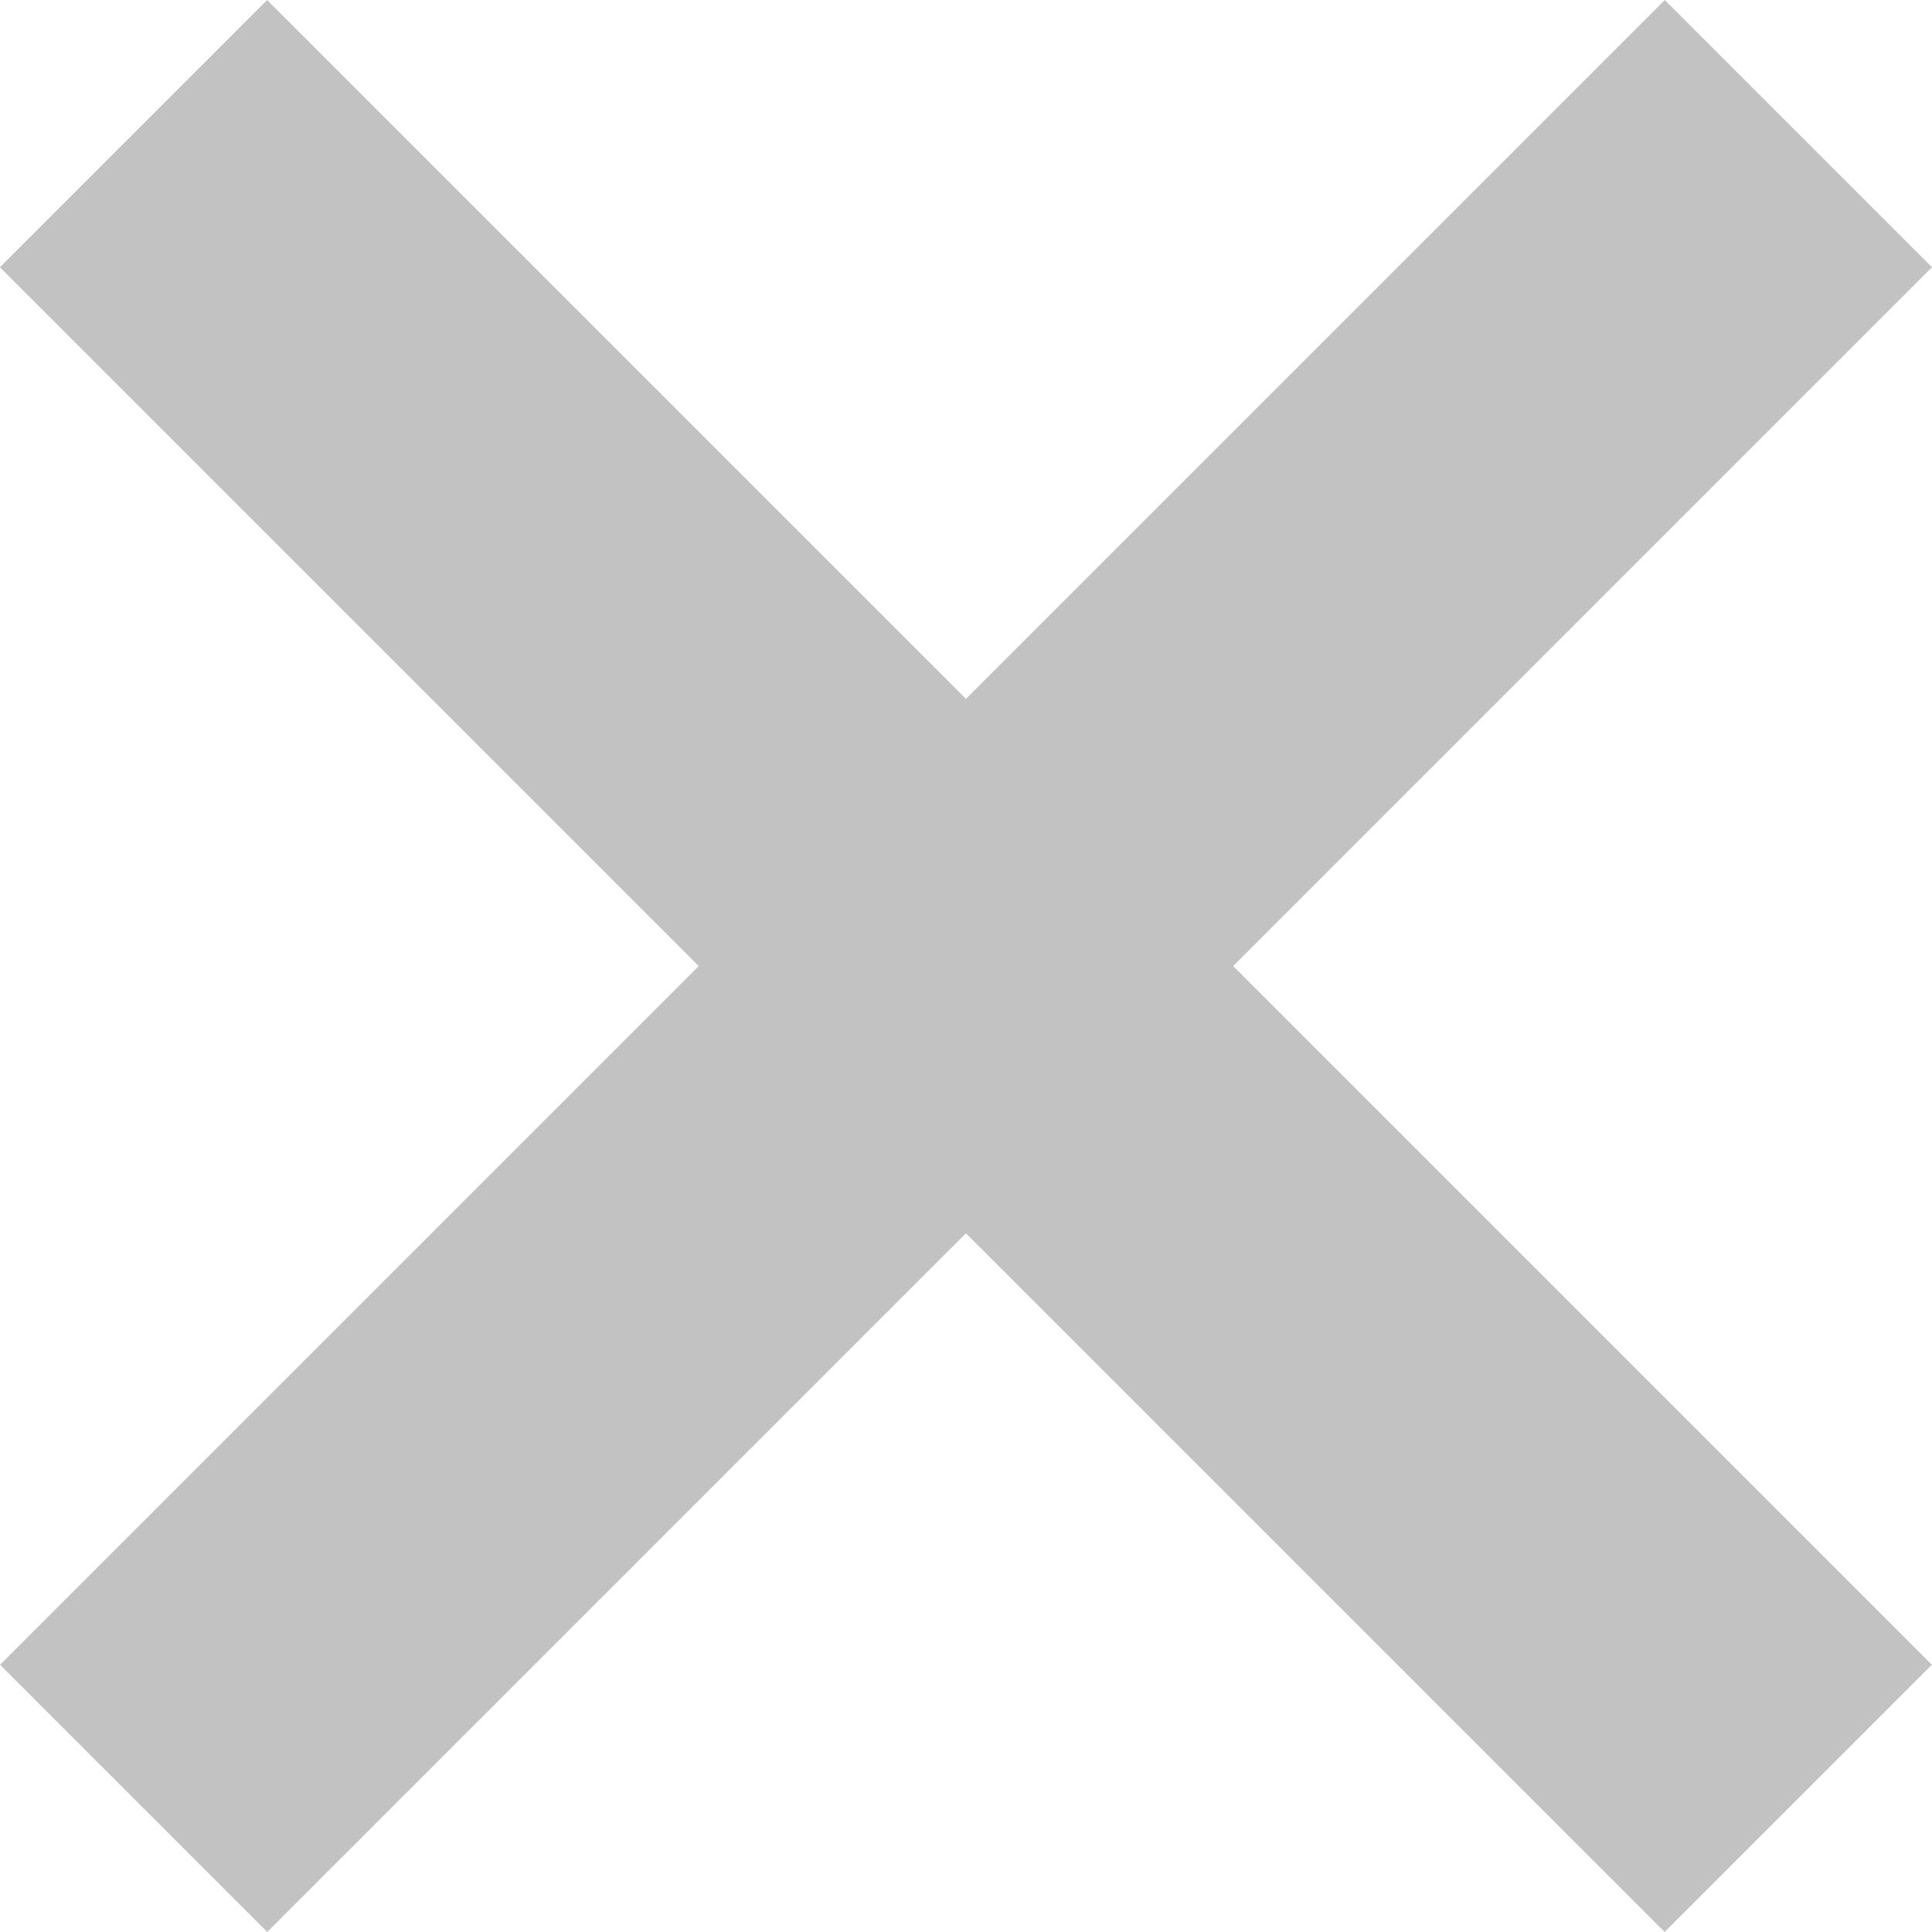 <?xml version="1.0" encoding="utf-8"?>
<svg xmlns="http://www.w3.org/2000/svg" width="15.338" height="15.338" viewBox="0 0 15.338 15.338">
  <g id="Group_37840" data-name="Group 37840" transform="translate(-6.439 -6.439)">
    <path id="Path_47879" data-name="Path 47879" d="M935.536,931.084l13.216-13.216" transform="translate(-928.036 -910.368)" fill="none" stroke="#c2c2c2" stroke-width="3"/>
    <path id="Path_47883" data-name="Path 47883" d="M948.751,931.084l-13.216-13.216" transform="translate(-928.036 -910.368)" fill="none" stroke="#c2c2c2" stroke-width="3"/>
  </g>
</svg>
